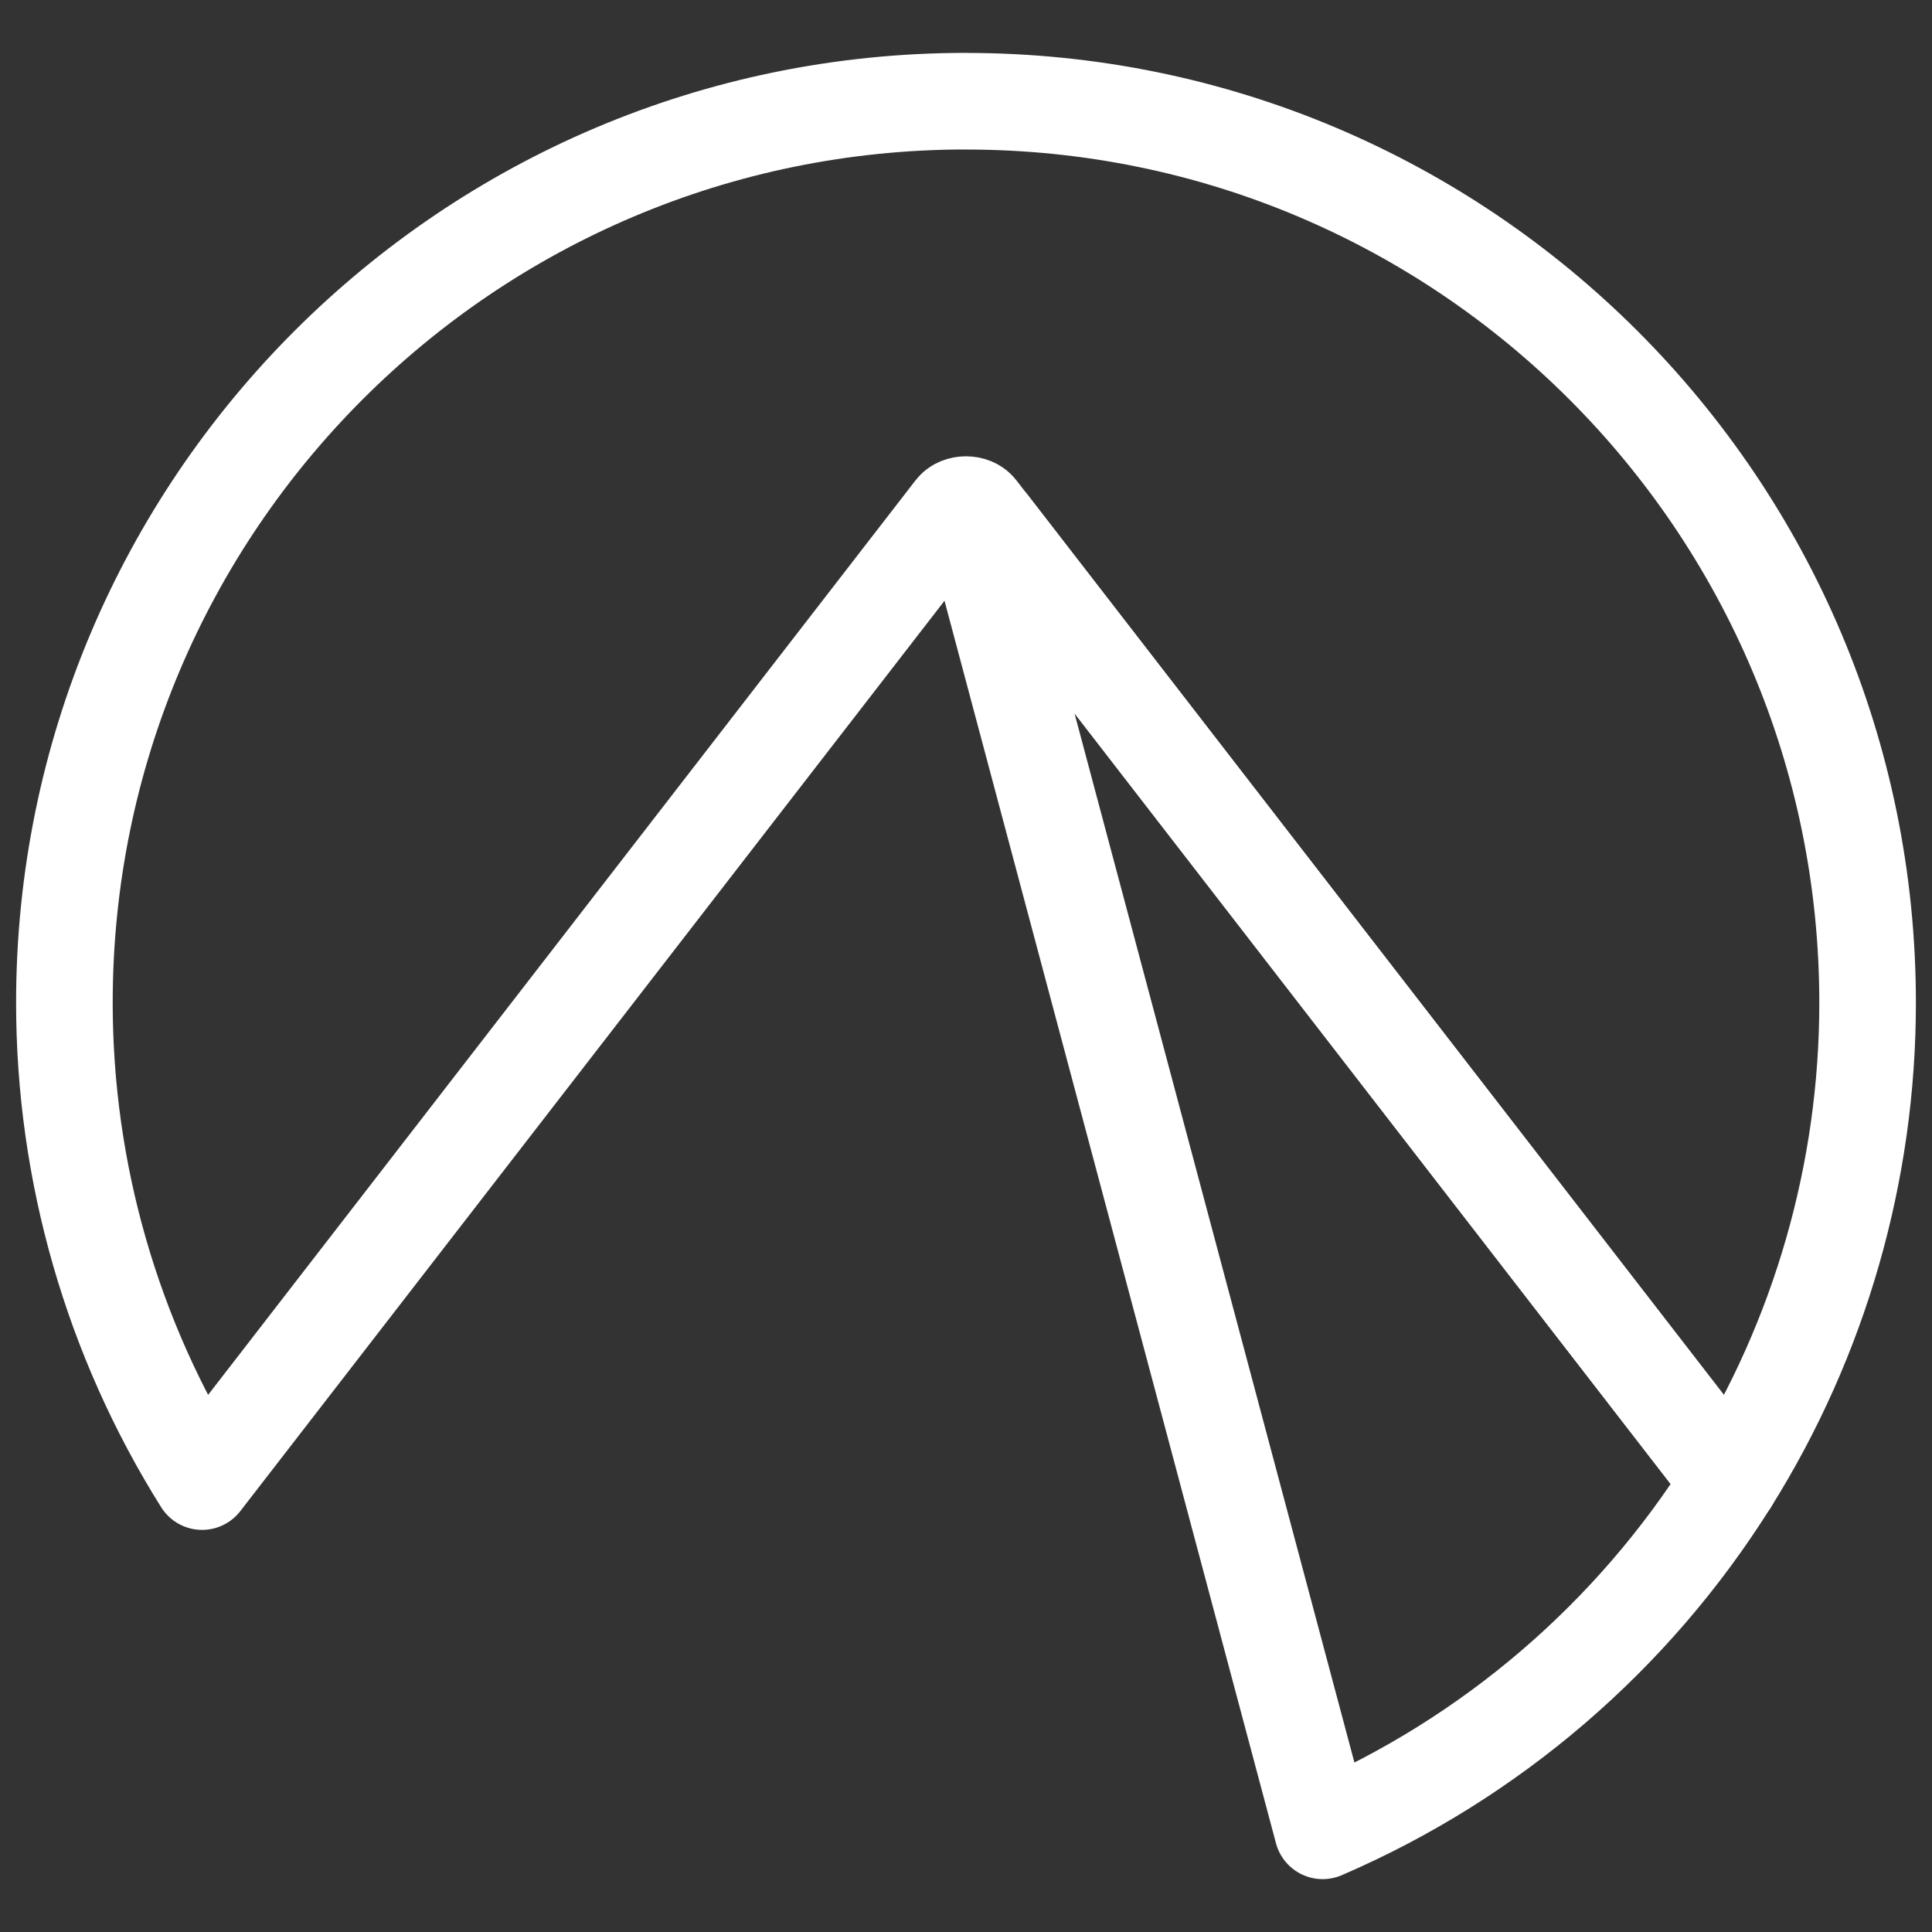<?xml version="1.0" encoding="UTF-8"?><svg id="Layer_1" xmlns="http://www.w3.org/2000/svg" viewBox="0 0 30 30"><rect x="0" y="0" width="30" height="30" fill="#333333" stroke="none"/><defs><style>.cls-1{fill:none;stroke:#fff;stroke-linecap:round;stroke-linejoin:round;stroke-width:1.5px;}</style></defs><g id="c"><path id="d" class="cls-1" d="M15.263,8.106c-.068.001-.122.042-.12.092,0,.005.001.011.002.016l5.393,20.215c2.609-1.124,4.815-3.015,6.324-5.422l-11.492-14.857c-.022-.028-.063-.045-.107-.045Z"/><path id="e" class="cls-1" d="M15,1.571C7.268,1.571,1,7.839,1,15.571c0,2.63.74,5.207,2.138,7.435L14.81,7.917c.084-.109.295-.109.379,0l11.673,15.091c1.397-2.229,2.138-4.806,2.138-7.436,0-7.732-6.268-14-14-14h-.001,0Z"/></g></svg>